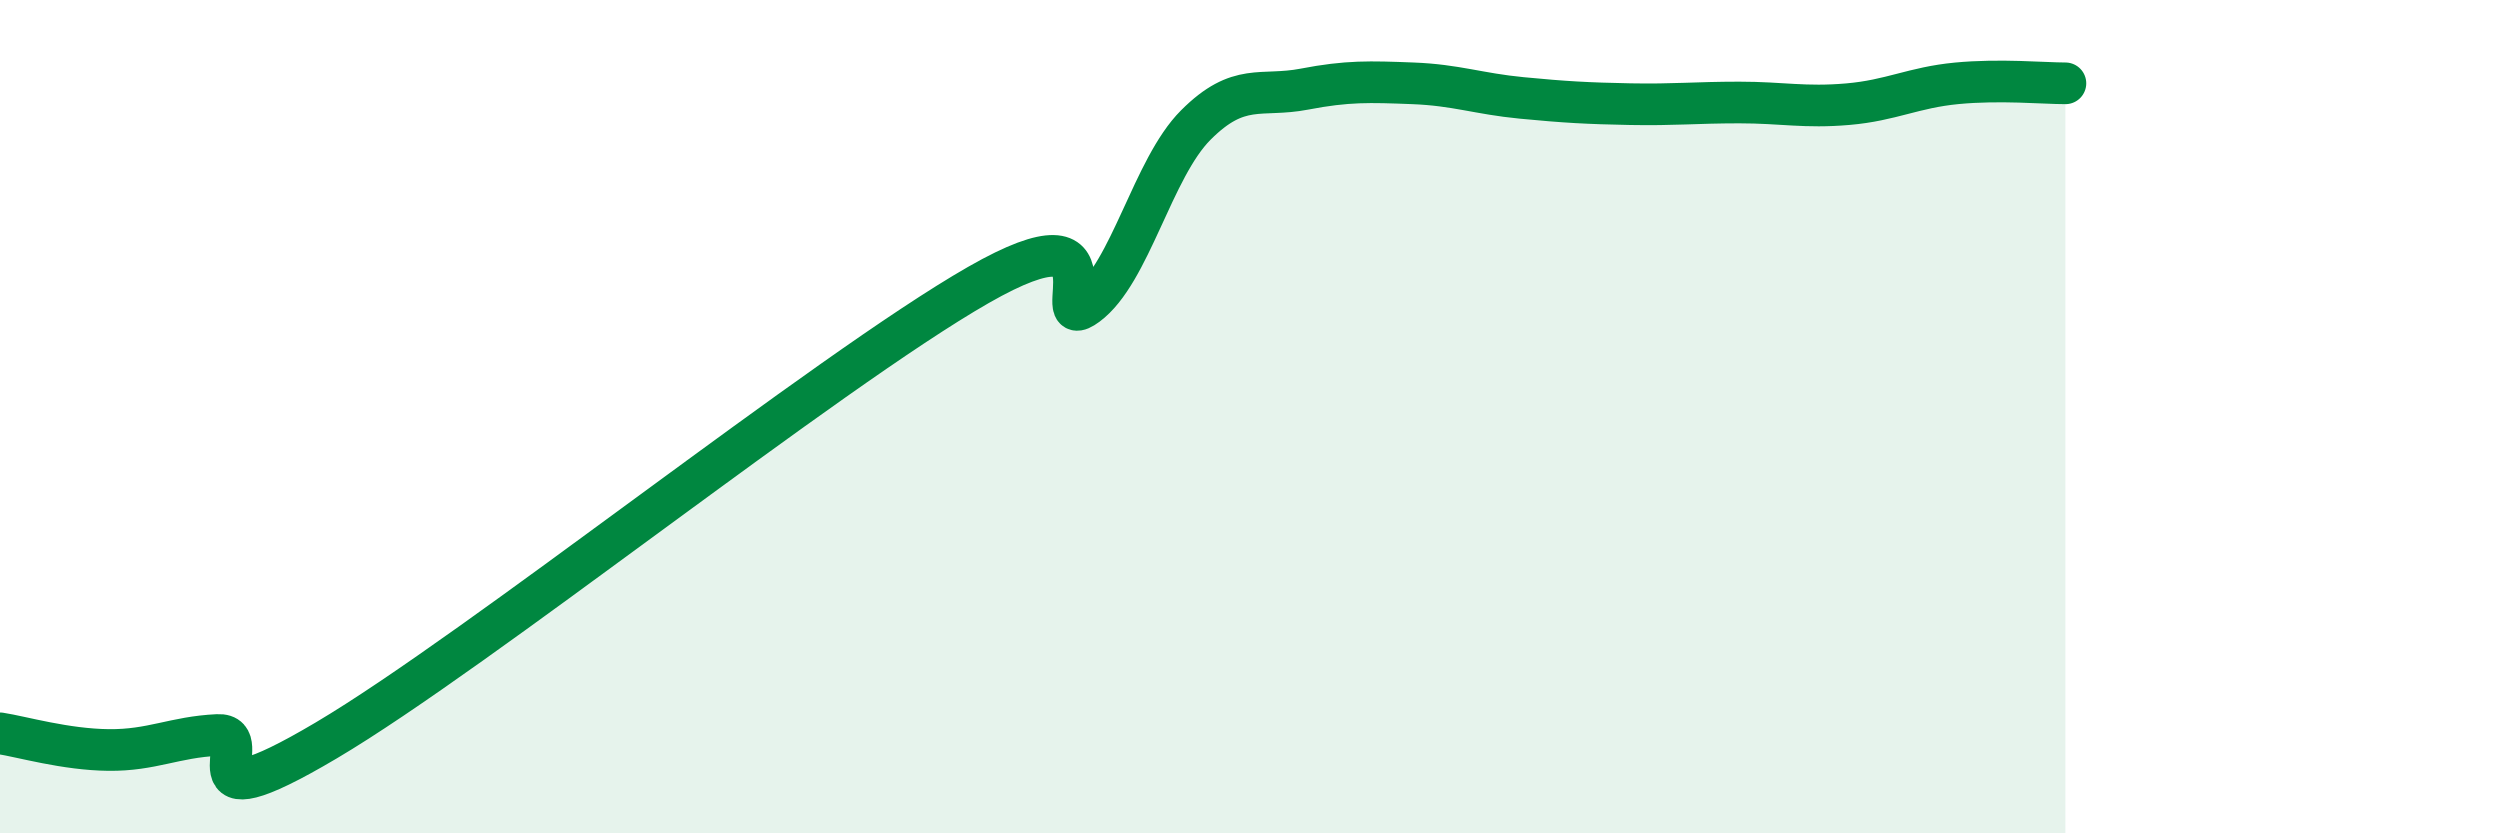
    <svg width="60" height="20" viewBox="0 0 60 20" xmlns="http://www.w3.org/2000/svg">
      <path
        d="M 0,17.6 C 0.52,17.68 1.57,17.99 2.61,18 C 3.65,18.01 4.18,17.69 5.22,17.64 C 6.26,17.59 4.18,19.93 7.83,17.77 C 11.48,15.61 19.83,8.93 23.48,6.84 C 27.13,4.75 25.05,8.09 26.09,7.32 C 27.13,6.55 27.66,4.04 28.7,3 C 29.74,1.96 30.26,2.34 31.3,2.14 C 32.34,1.94 32.87,1.96 33.91,2 C 34.95,2.04 35.48,2.25 36.52,2.35 C 37.56,2.45 38.09,2.48 39.13,2.5 C 40.17,2.52 40.7,2.46 41.74,2.46 C 42.78,2.46 43.31,2.59 44.35,2.5 C 45.39,2.41 45.92,2.1 46.96,2 C 48,1.9 49.05,2 49.57,2L49.57 20L0 20Z"
        fill="#008740"
        opacity="0.1"
        stroke-linecap="round"
        stroke-linejoin="round"
      />
      <path
        d="M 0,17.6 C 0.52,17.68 1.57,17.99 2.61,18 C 3.65,18.01 4.18,17.69 5.22,17.64 C 6.26,17.59 4.18,19.93 7.83,17.77 C 11.48,15.61 19.83,8.93 23.48,6.84 C 27.13,4.75 25.05,8.09 26.09,7.32 C 27.13,6.55 27.66,4.04 28.7,3 C 29.74,1.96 30.26,2.34 31.3,2.14 C 32.34,1.94 32.87,1.96 33.91,2 C 34.95,2.04 35.48,2.25 36.52,2.35 C 37.56,2.45 38.09,2.48 39.13,2.5 C 40.17,2.52 40.7,2.46 41.74,2.46 C 42.78,2.46 43.31,2.59 44.35,2.5 C 45.39,2.41 45.92,2.1 46.96,2 C 48,1.9 49.05,2 49.57,2"
        stroke="#008740"
        stroke-width="1"
        fill="none"
        stroke-linecap="round"
        stroke-linejoin="round"
      />
    </svg>
  